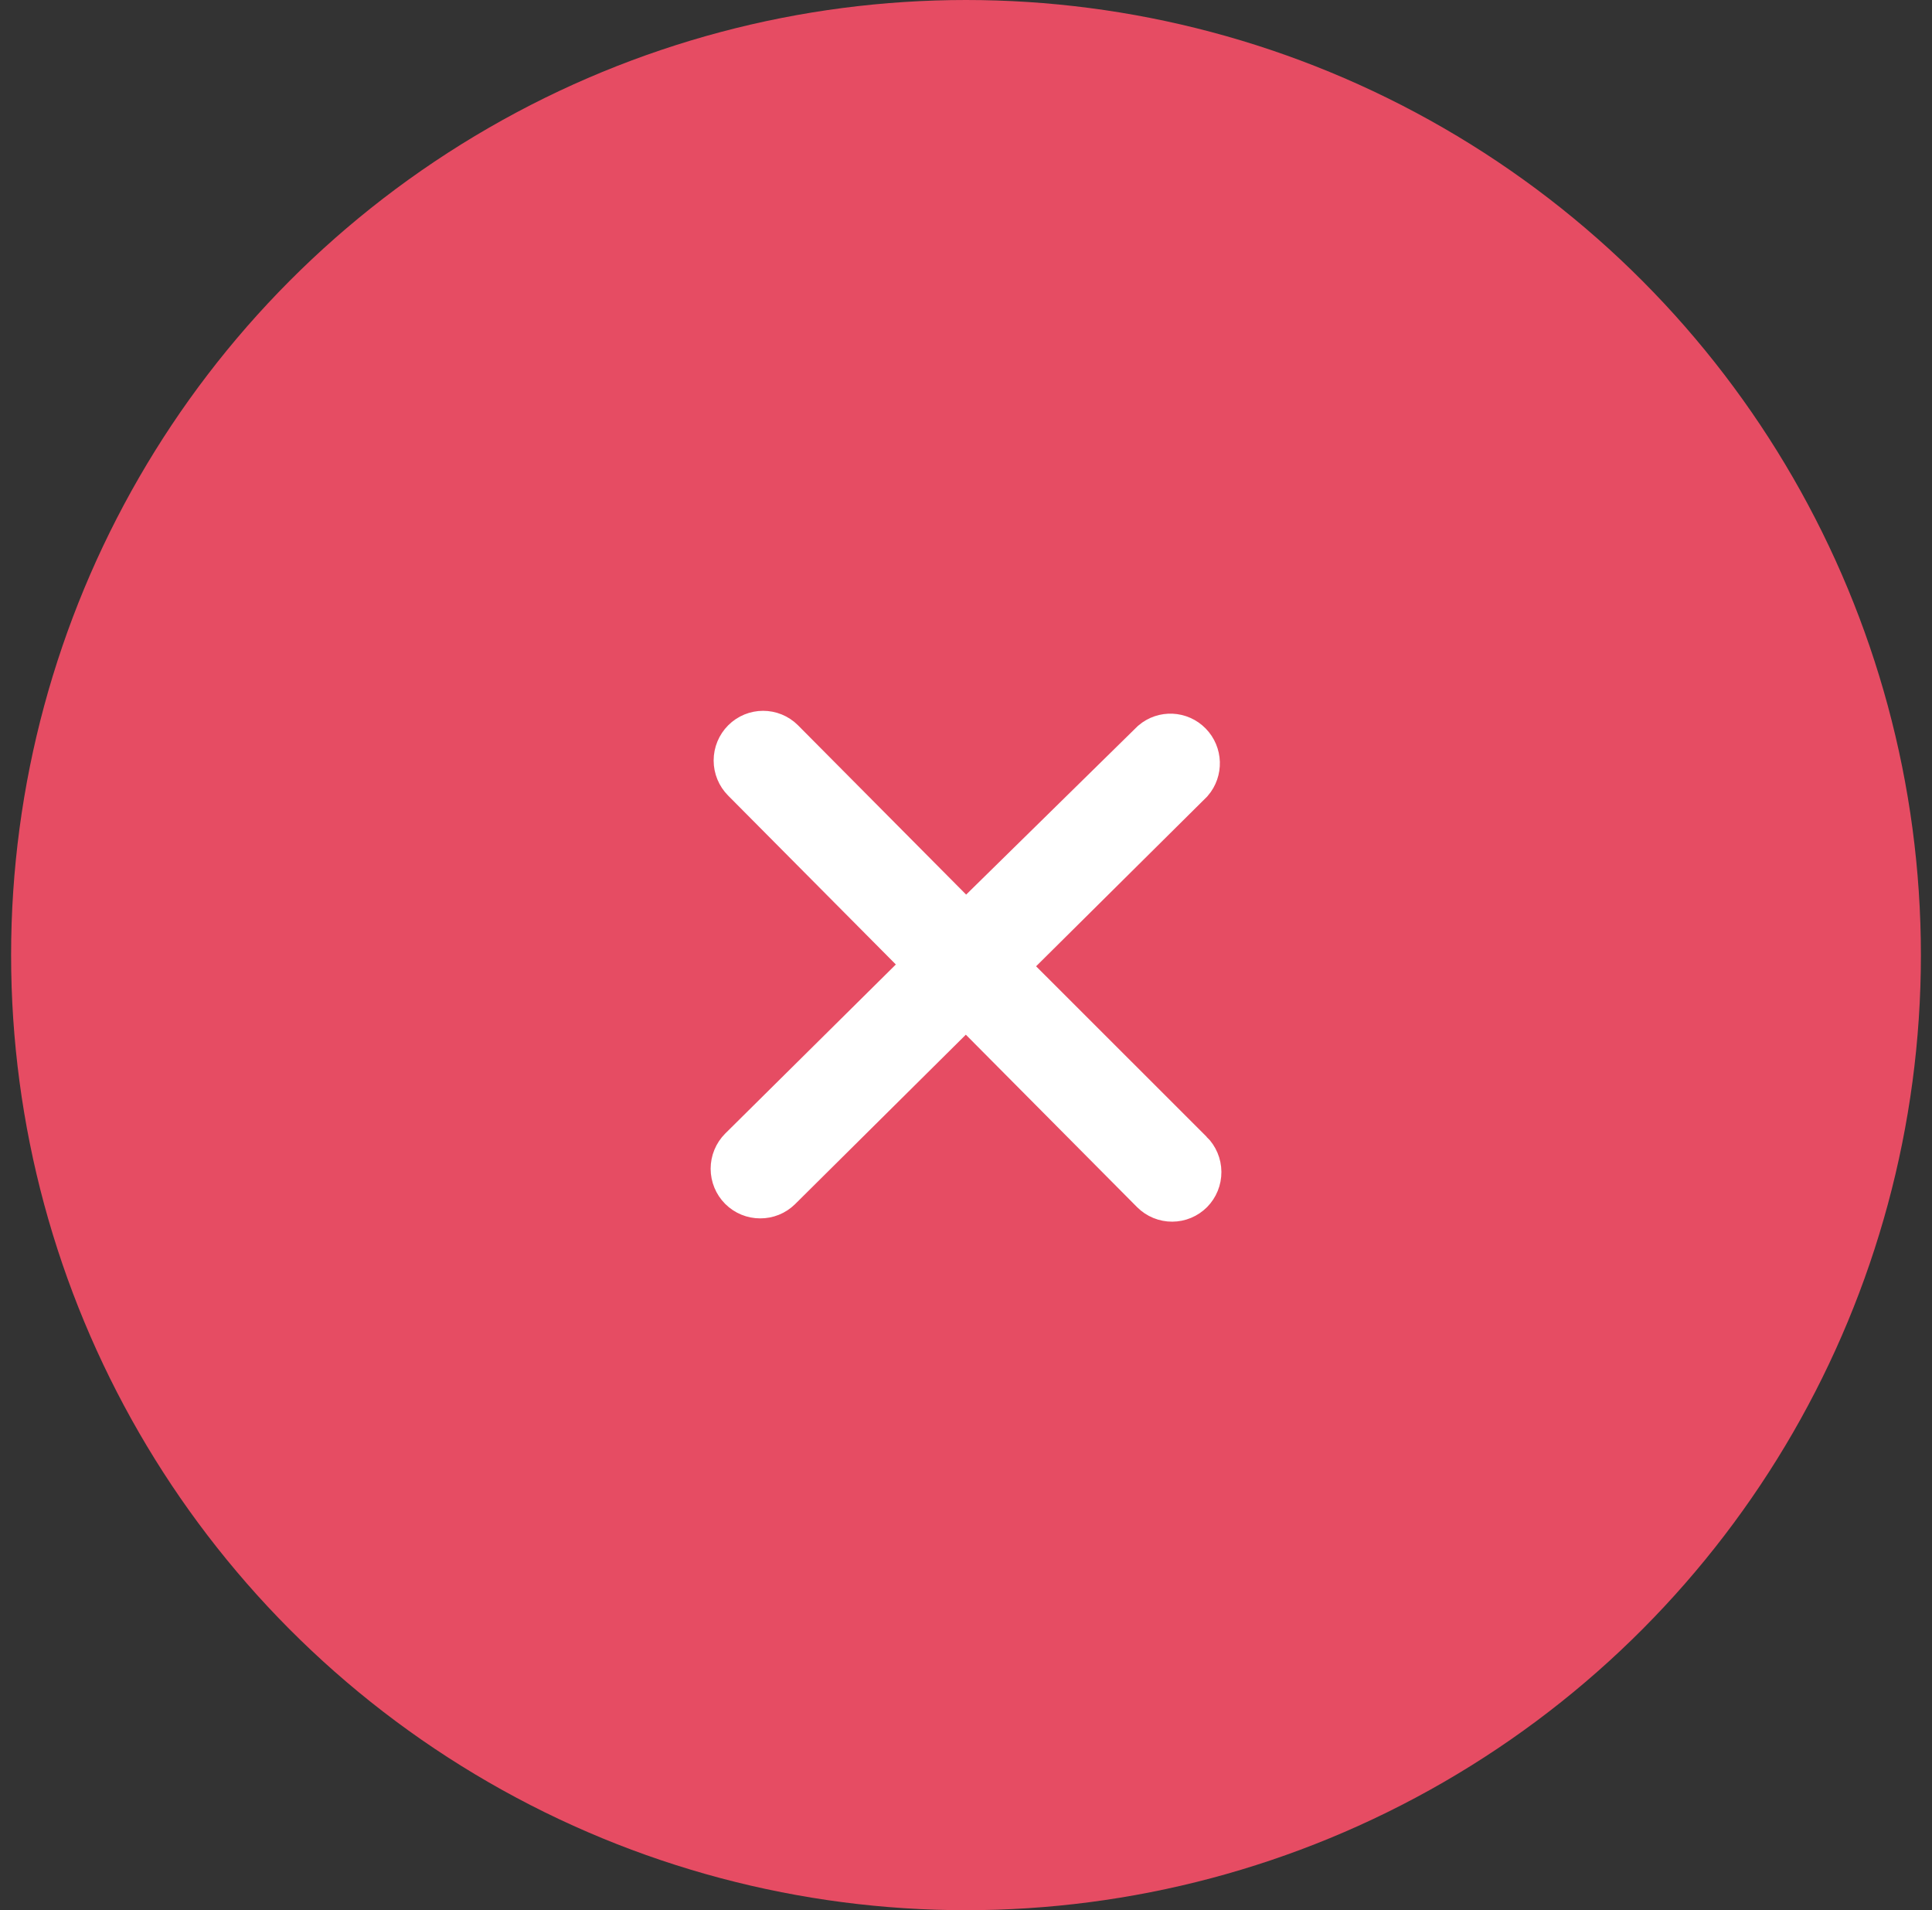 <svg width="87" height="86" fill="none" xmlns="http://www.w3.org/2000/svg"><rect width="100%" height="100%" fill="#333333" stroke="none"/><circle cx="43.5" cy="43" r="43" fill="#E64C63"/><path d="m53.631 51.888-8.392-8.387 8.392-8.325c.421-.487.398-1.218-.052-1.678-.45-.46-1.176-.493-1.665-.076l-8.416 8.264-8.269-8.325c-.479-.479-1.251-.479-1.73 0-.232.232-.363.548-.363.877 0 .329.131.645.363.877l8.257 8.313-8.392 8.313c-.232.232-.363.548-.363.877 0 .329.131.645.363.877.232.231.545.36.871.358.32.002.628-.122.859-.346l8.404-8.338 8.416 8.474c.232.231.545.36.871.358.322-.001.63-.13.859-.358.231-.234.359-.55.357-.88-.002-.329-.135-.644-.369-.875Z" fill="#fff" stroke="#fff" stroke-width="2"/></svg>